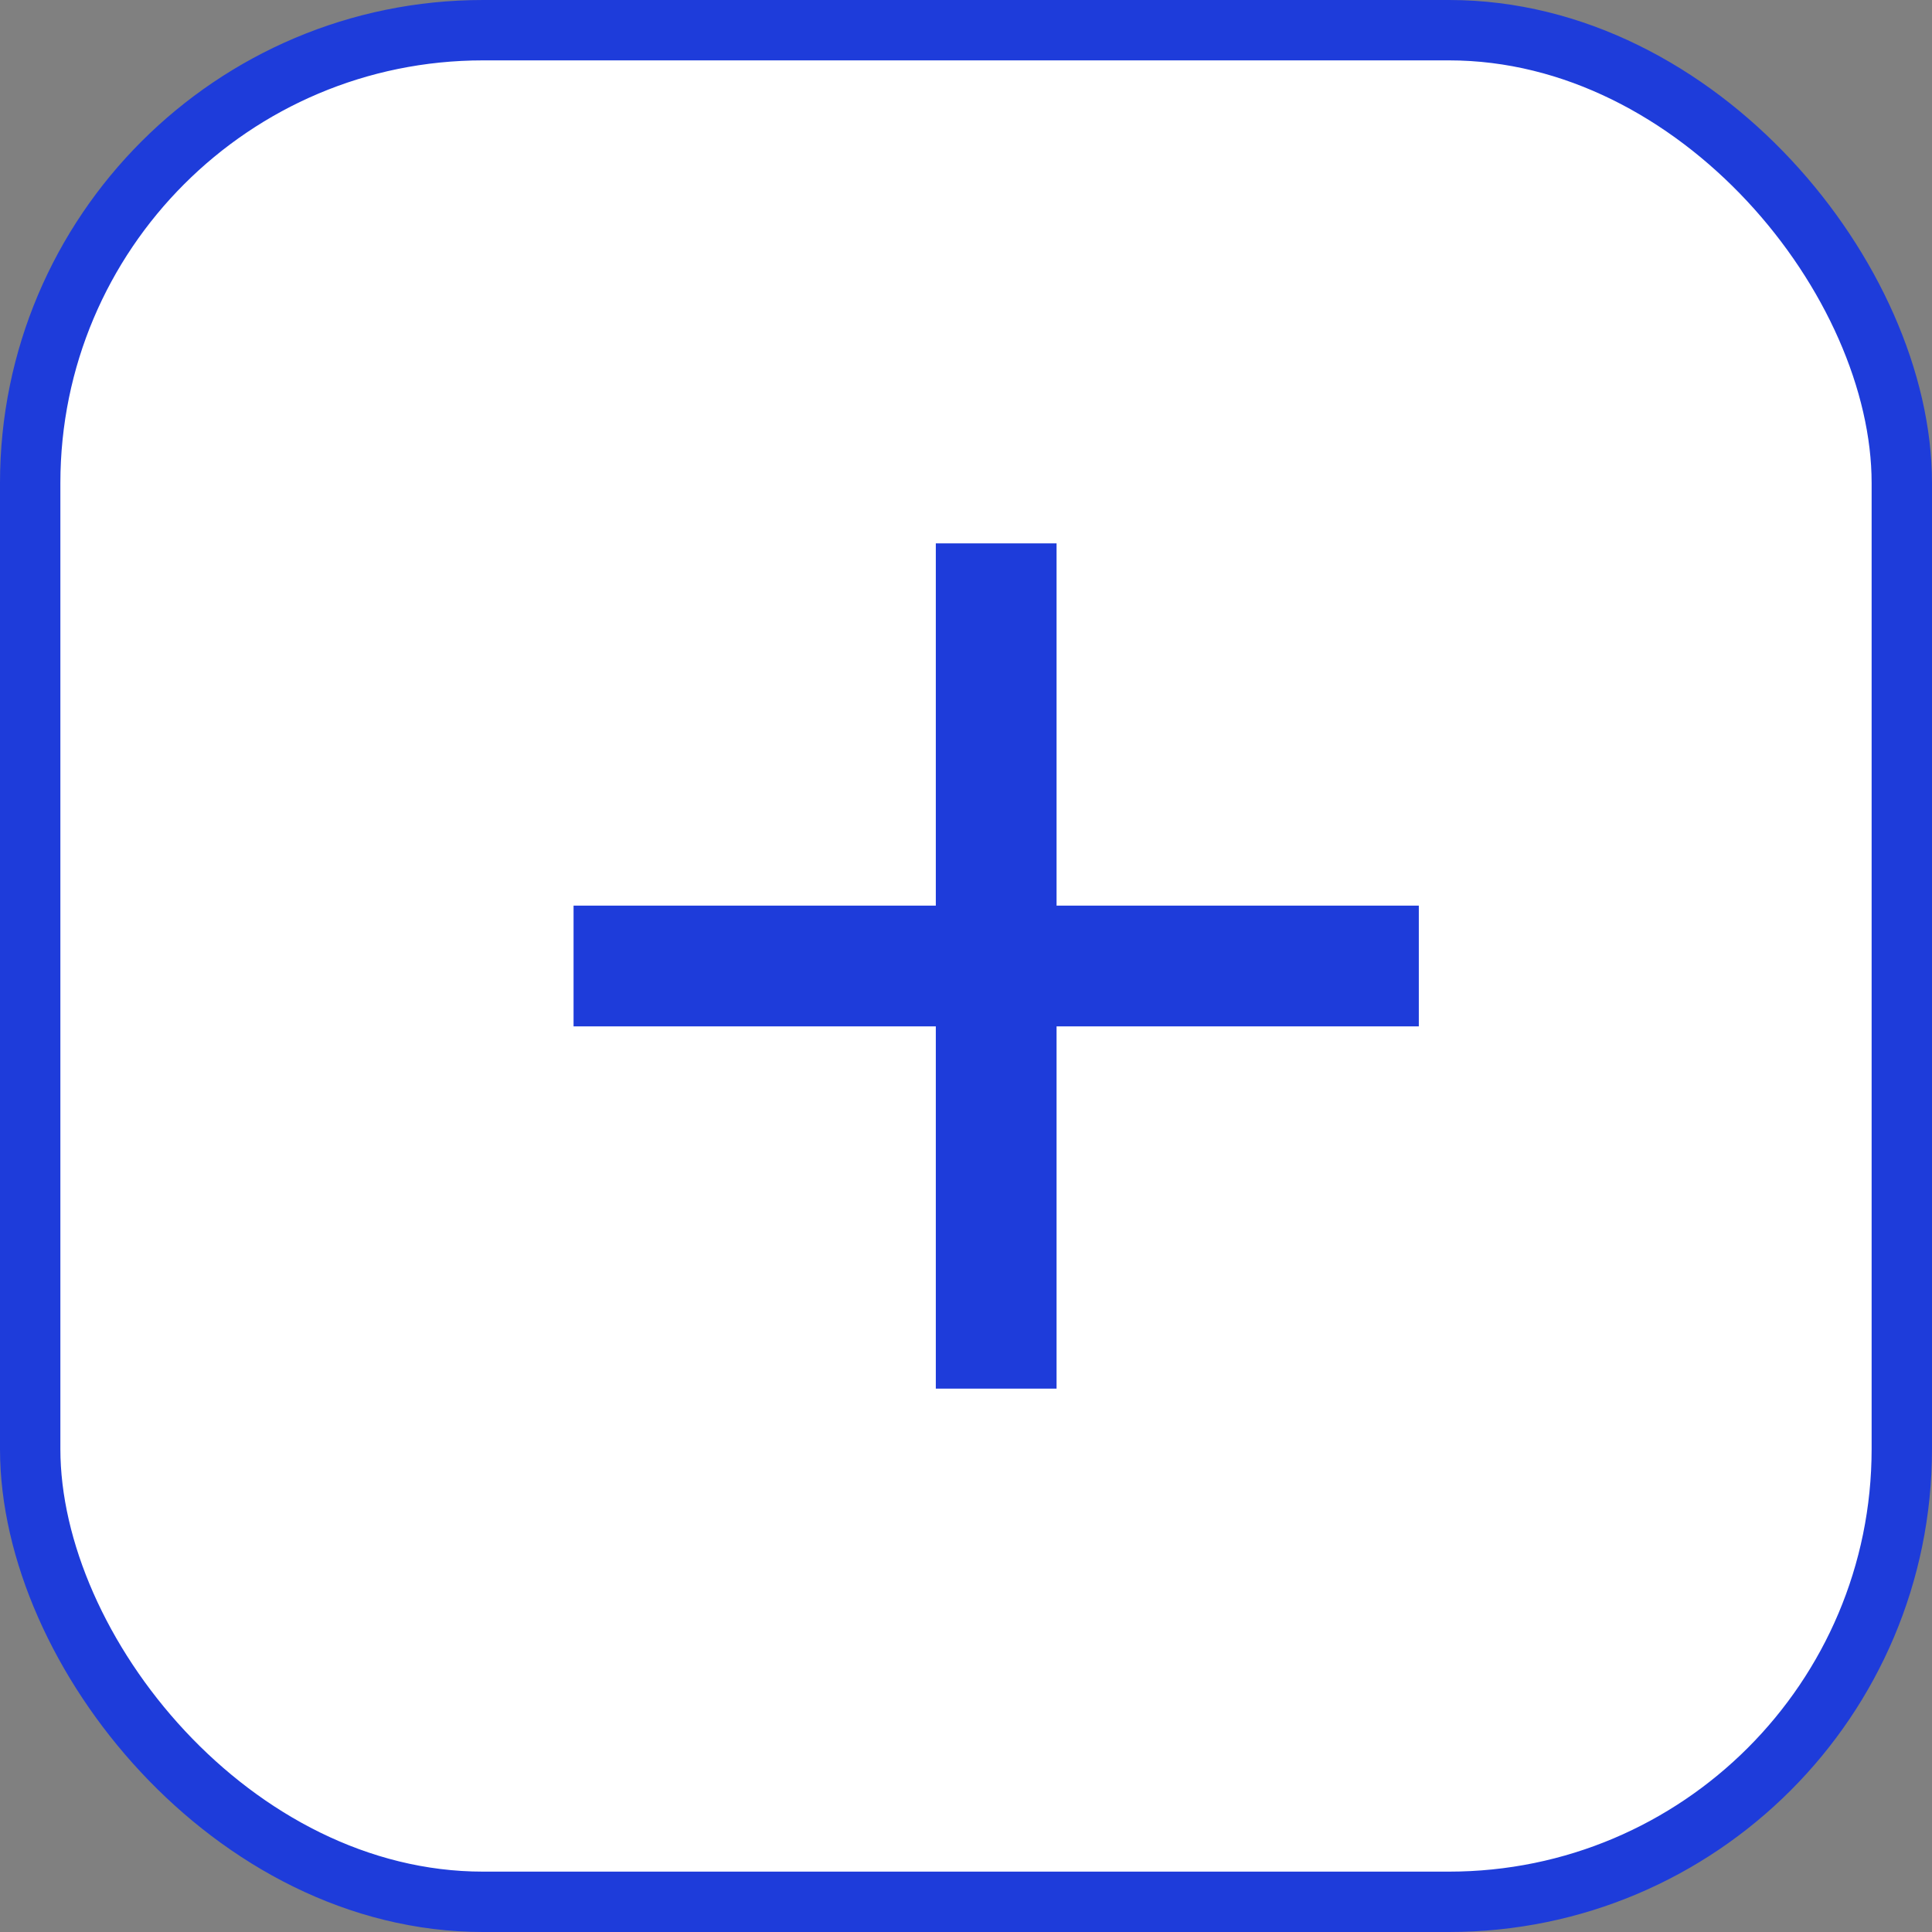<?xml version="1.0" encoding="UTF-8"?> <svg xmlns="http://www.w3.org/2000/svg" width="32" height="32" viewBox="0 0 32 32" fill="none"><rect x="0" y="0" width="32" height="32" fill="#808080" stroke="none"/><rect x="0.5" y="0.5" width="31" height="31" rx="7.5" fill="white"></rect><rect x="0.5" y="0.5" width="31" height="31" rx="7.5" stroke="#1E3CDA"></rect><rect x="15.5" y="23" width="14" height="2" transform="rotate(-90 15.5 23)" fill="#1E3CDA"></rect><rect x="9.5" y="15" width="14" height="2" fill="#1E3CDA"></rect></svg> 